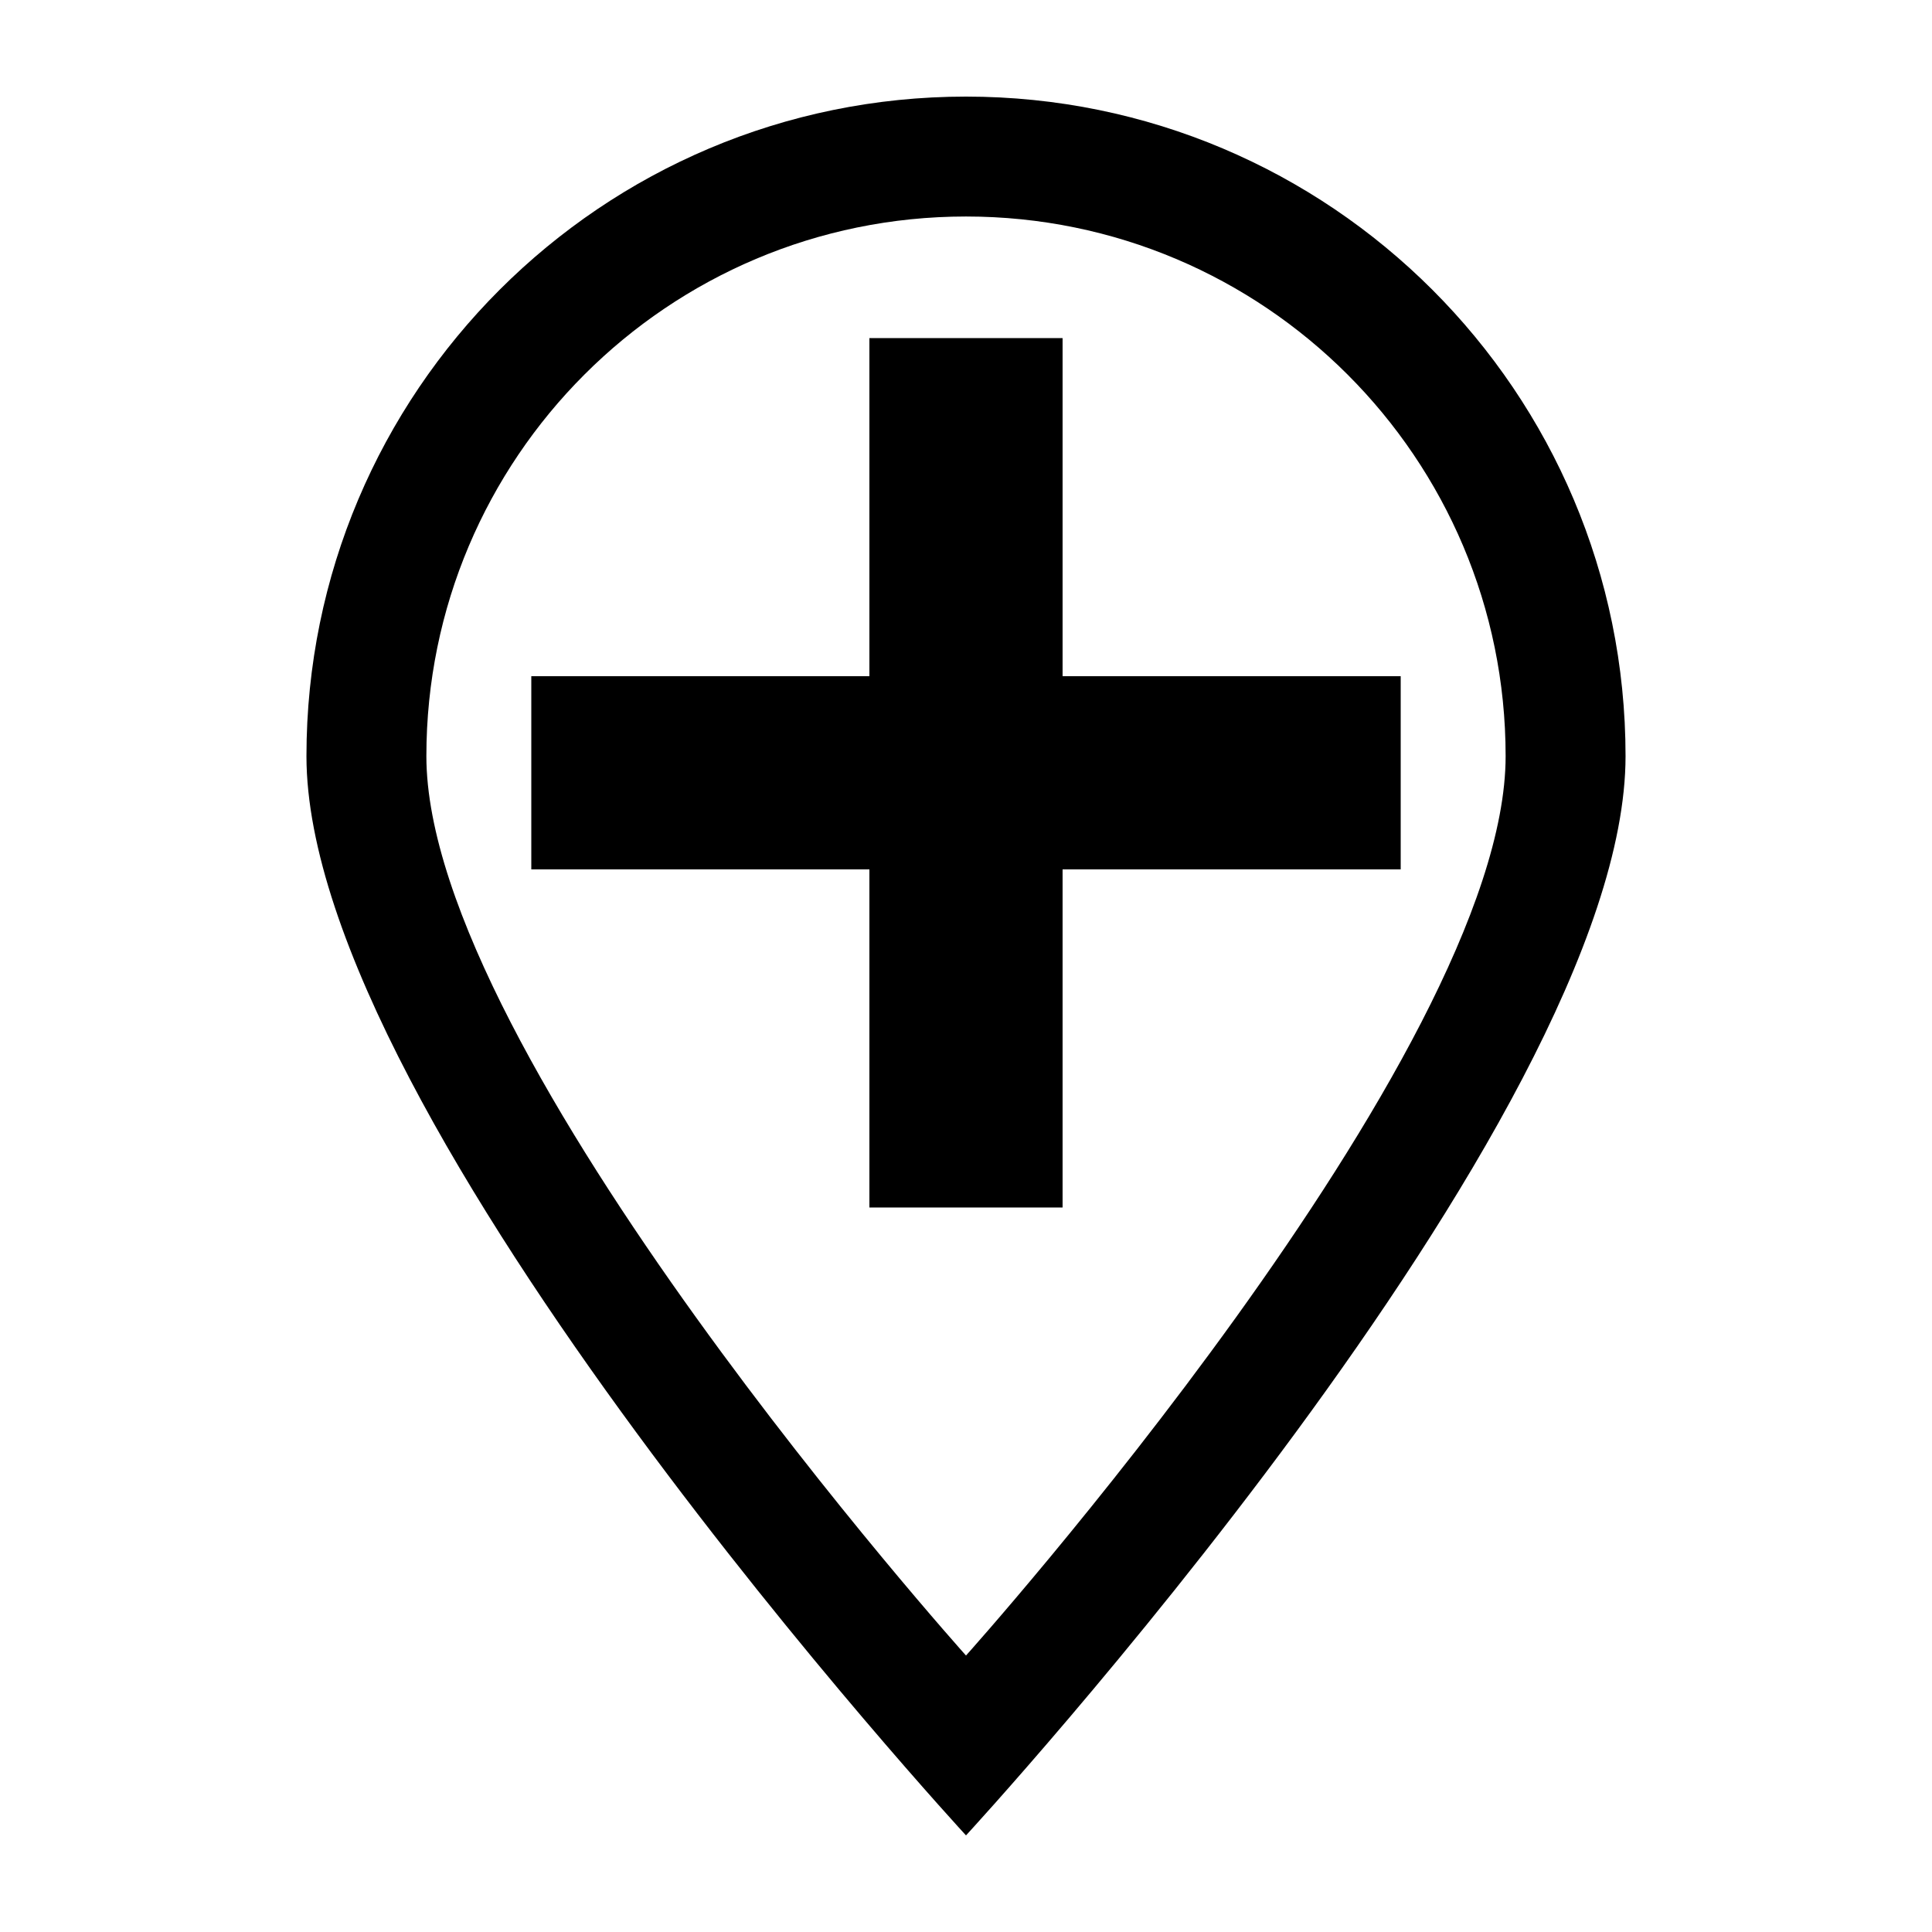 <svg xmlns:x="http://ns.adobe.com/Extensibility/1.0/" xmlns:i="http://ns.adobe.com/AdobeIllustrator/10.0/" xmlns:graph="http://ns.adobe.com/Graphs/1.0/" xmlns="http://www.w3.org/2000/svg" xmlns:xlink="http://www.w3.org/1999/xlink" xmlns:a="http://ns.adobe.com/AdobeSVGViewerExtensions/3.0/" version="1.1" x="0px" y="0px" viewBox="0 0 100 100" enable-background="new 0 0 100 100" xml:space="preserve" width="100px" height="100px"><g><polygon points="72.5,35 54.999,35 54.999,17.5 45,17.5 45,35 27.5,35 27.5,44.999 45,44.999 45,62.5 54.999,62.5 54.999,44.999    72.5,44.999  "/><path d="M50,5C31.146,5,15.862,20.284,15.862,39.138C15.862,57.991,50,95,50,95s34.138-37.009,34.138-55.862   C84.138,20.284,68.854,5,50,5z M50,85.69c0,0-27.931-31.127-27.931-46.553c0-15.425,12.506-27.931,27.931-27.931   c15.426,0,27.931,12.506,27.931,27.931C77.931,54.563,50,85.69,50,85.69z"/></g></svg>